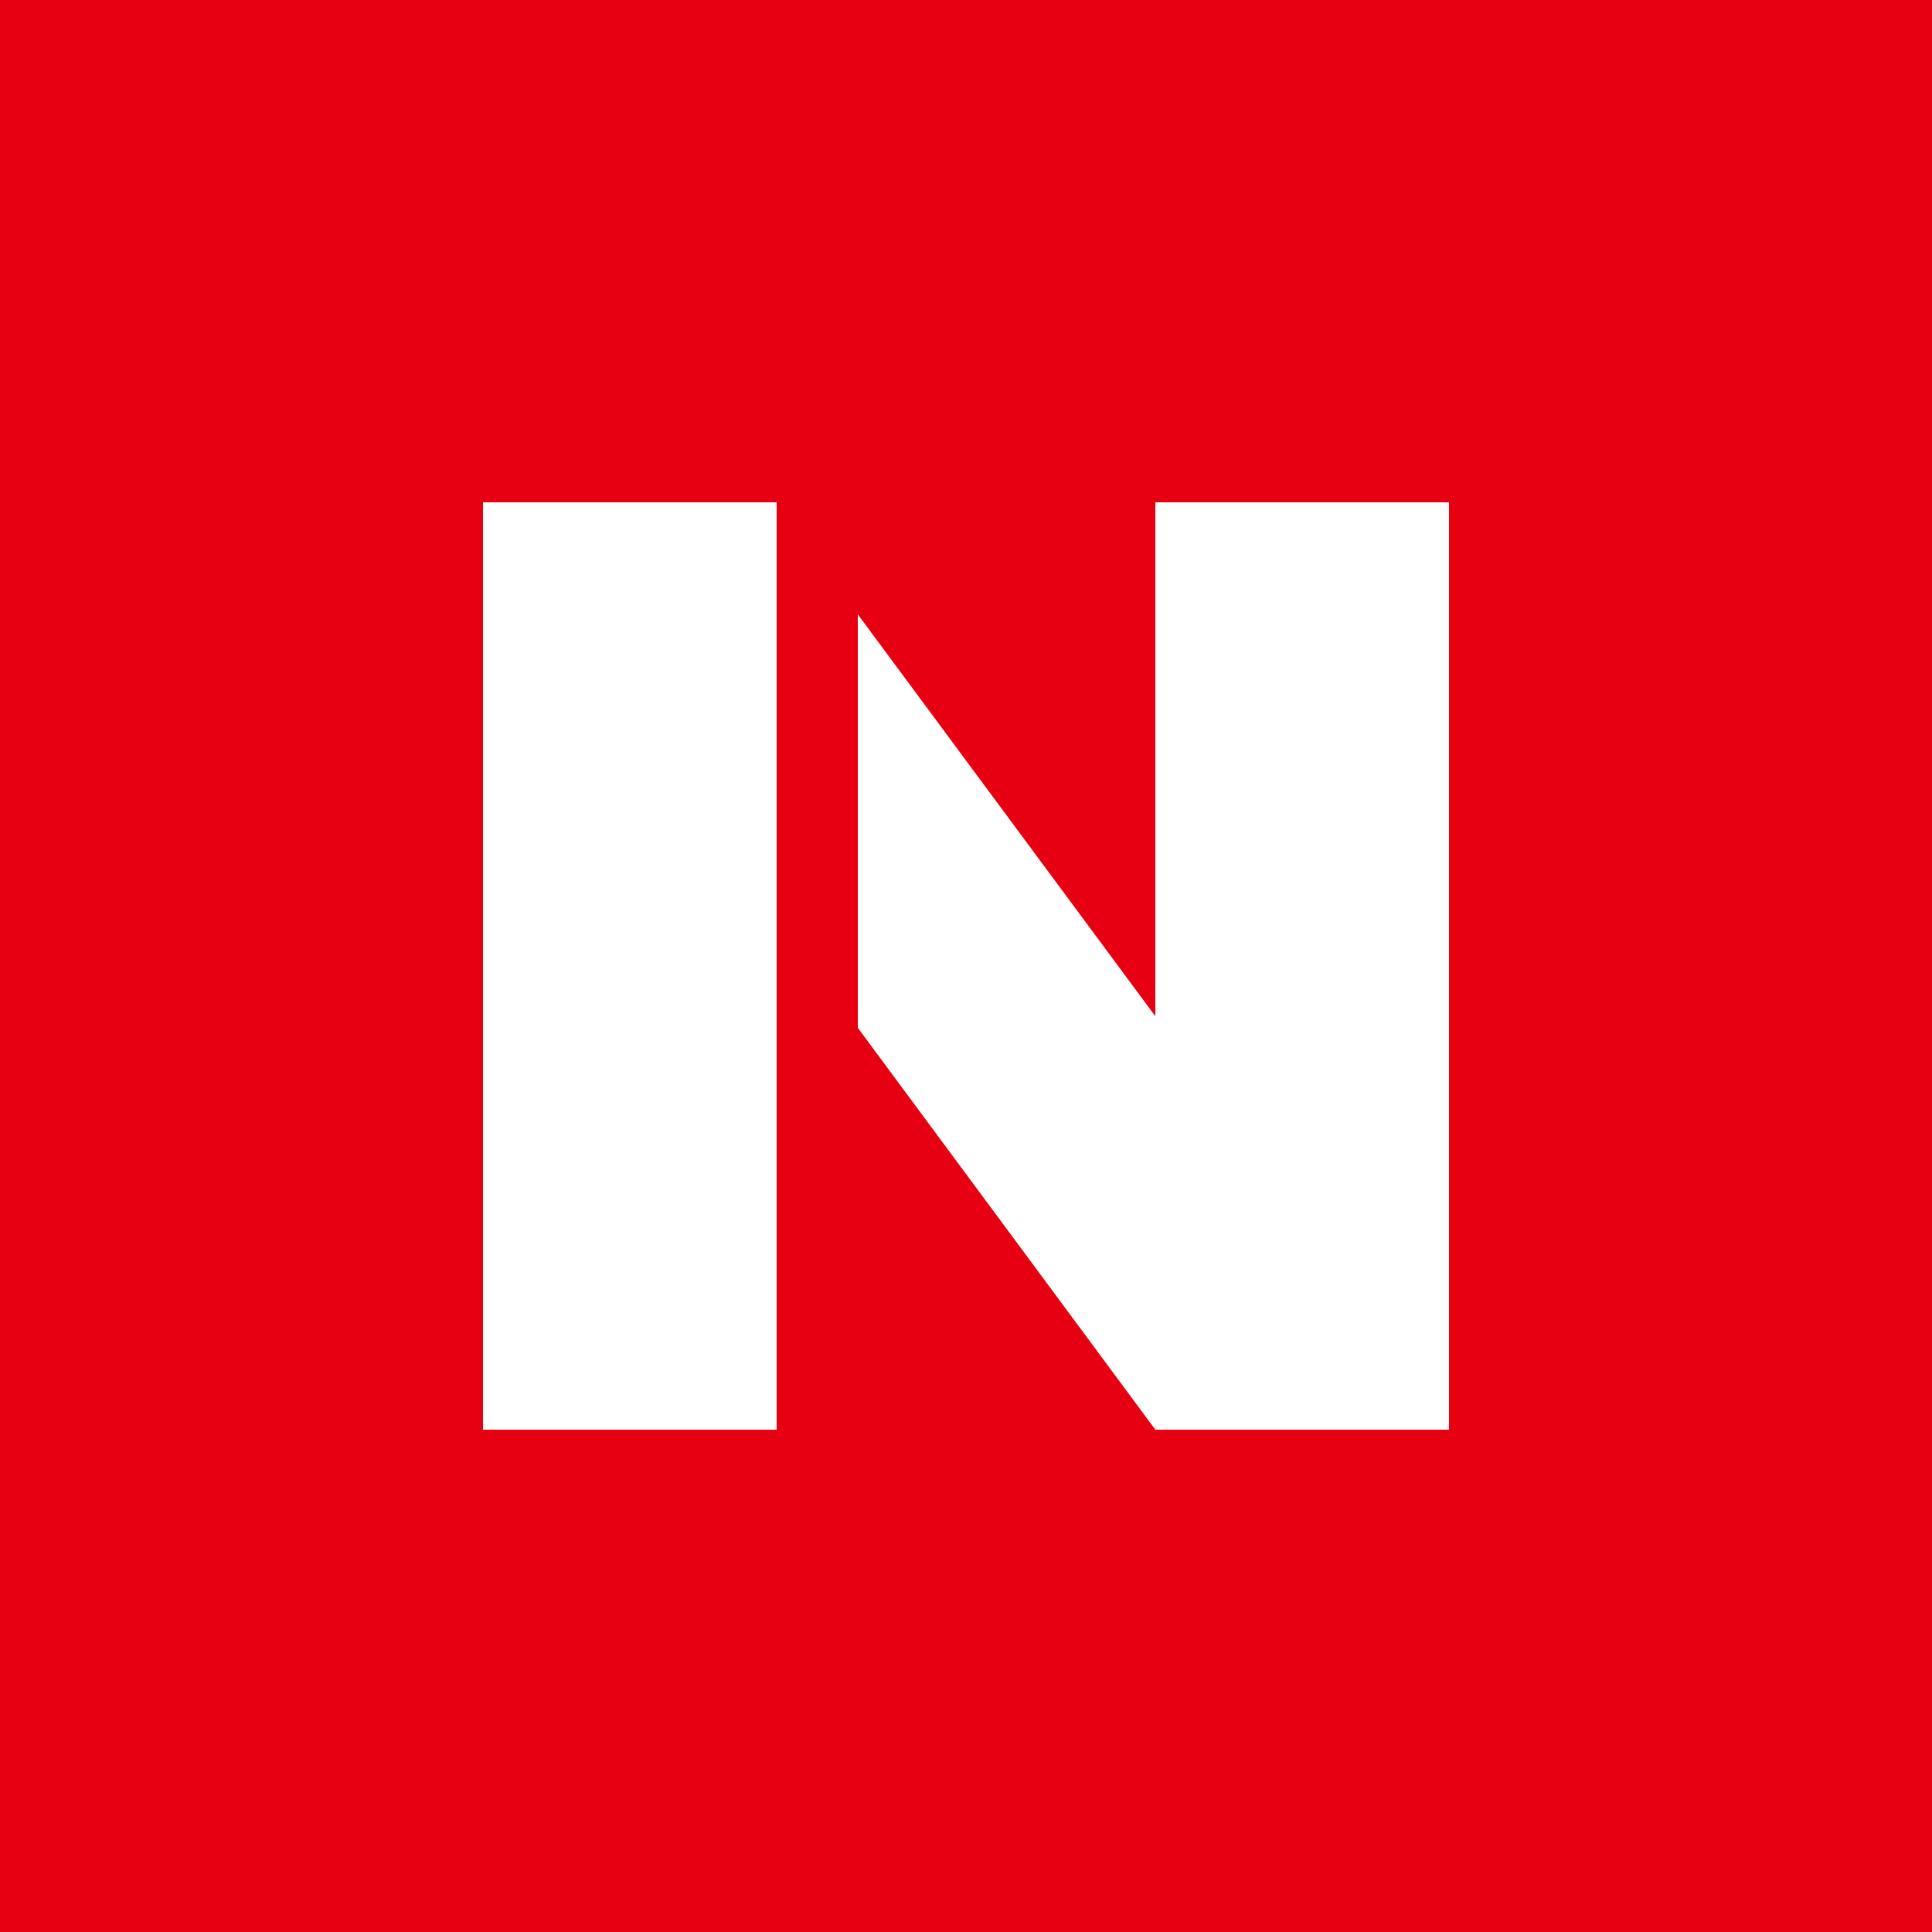 <?xml version="1.0" encoding="utf-8"?>
<!-- Generator: Adobe Illustrator 23.0.3, SVG Export Plug-In . SVG Version: 6.00 Build 0)  -->
<svg version="1.1" id="レイヤー_1" xmlns="http://www.w3.org/2000/svg" xmlns:xlink="http://www.w3.org/1999/xlink" x="0px"
	 y="0px" viewBox="0 0 50 50" style="enable-background:new 0 0 50 50;" xml:space="preserve">
<style type="text/css">
	.st0{fill:#E60012;}
	.st1{fill:#FFFFFF;}
</style>
<title>np</title>
<g>
	<g id="レイヤー_1-2">
		<rect class="st0" width="50" height="50"/>
		<path class="st1" d="M12.5,13V37h7.6V13.1V13H12.5z M29.9,13v13.3l-7.7-10.4v10.7L29.9,37h7.6V13H29.9z"/>
	</g>
</g>
</svg>
